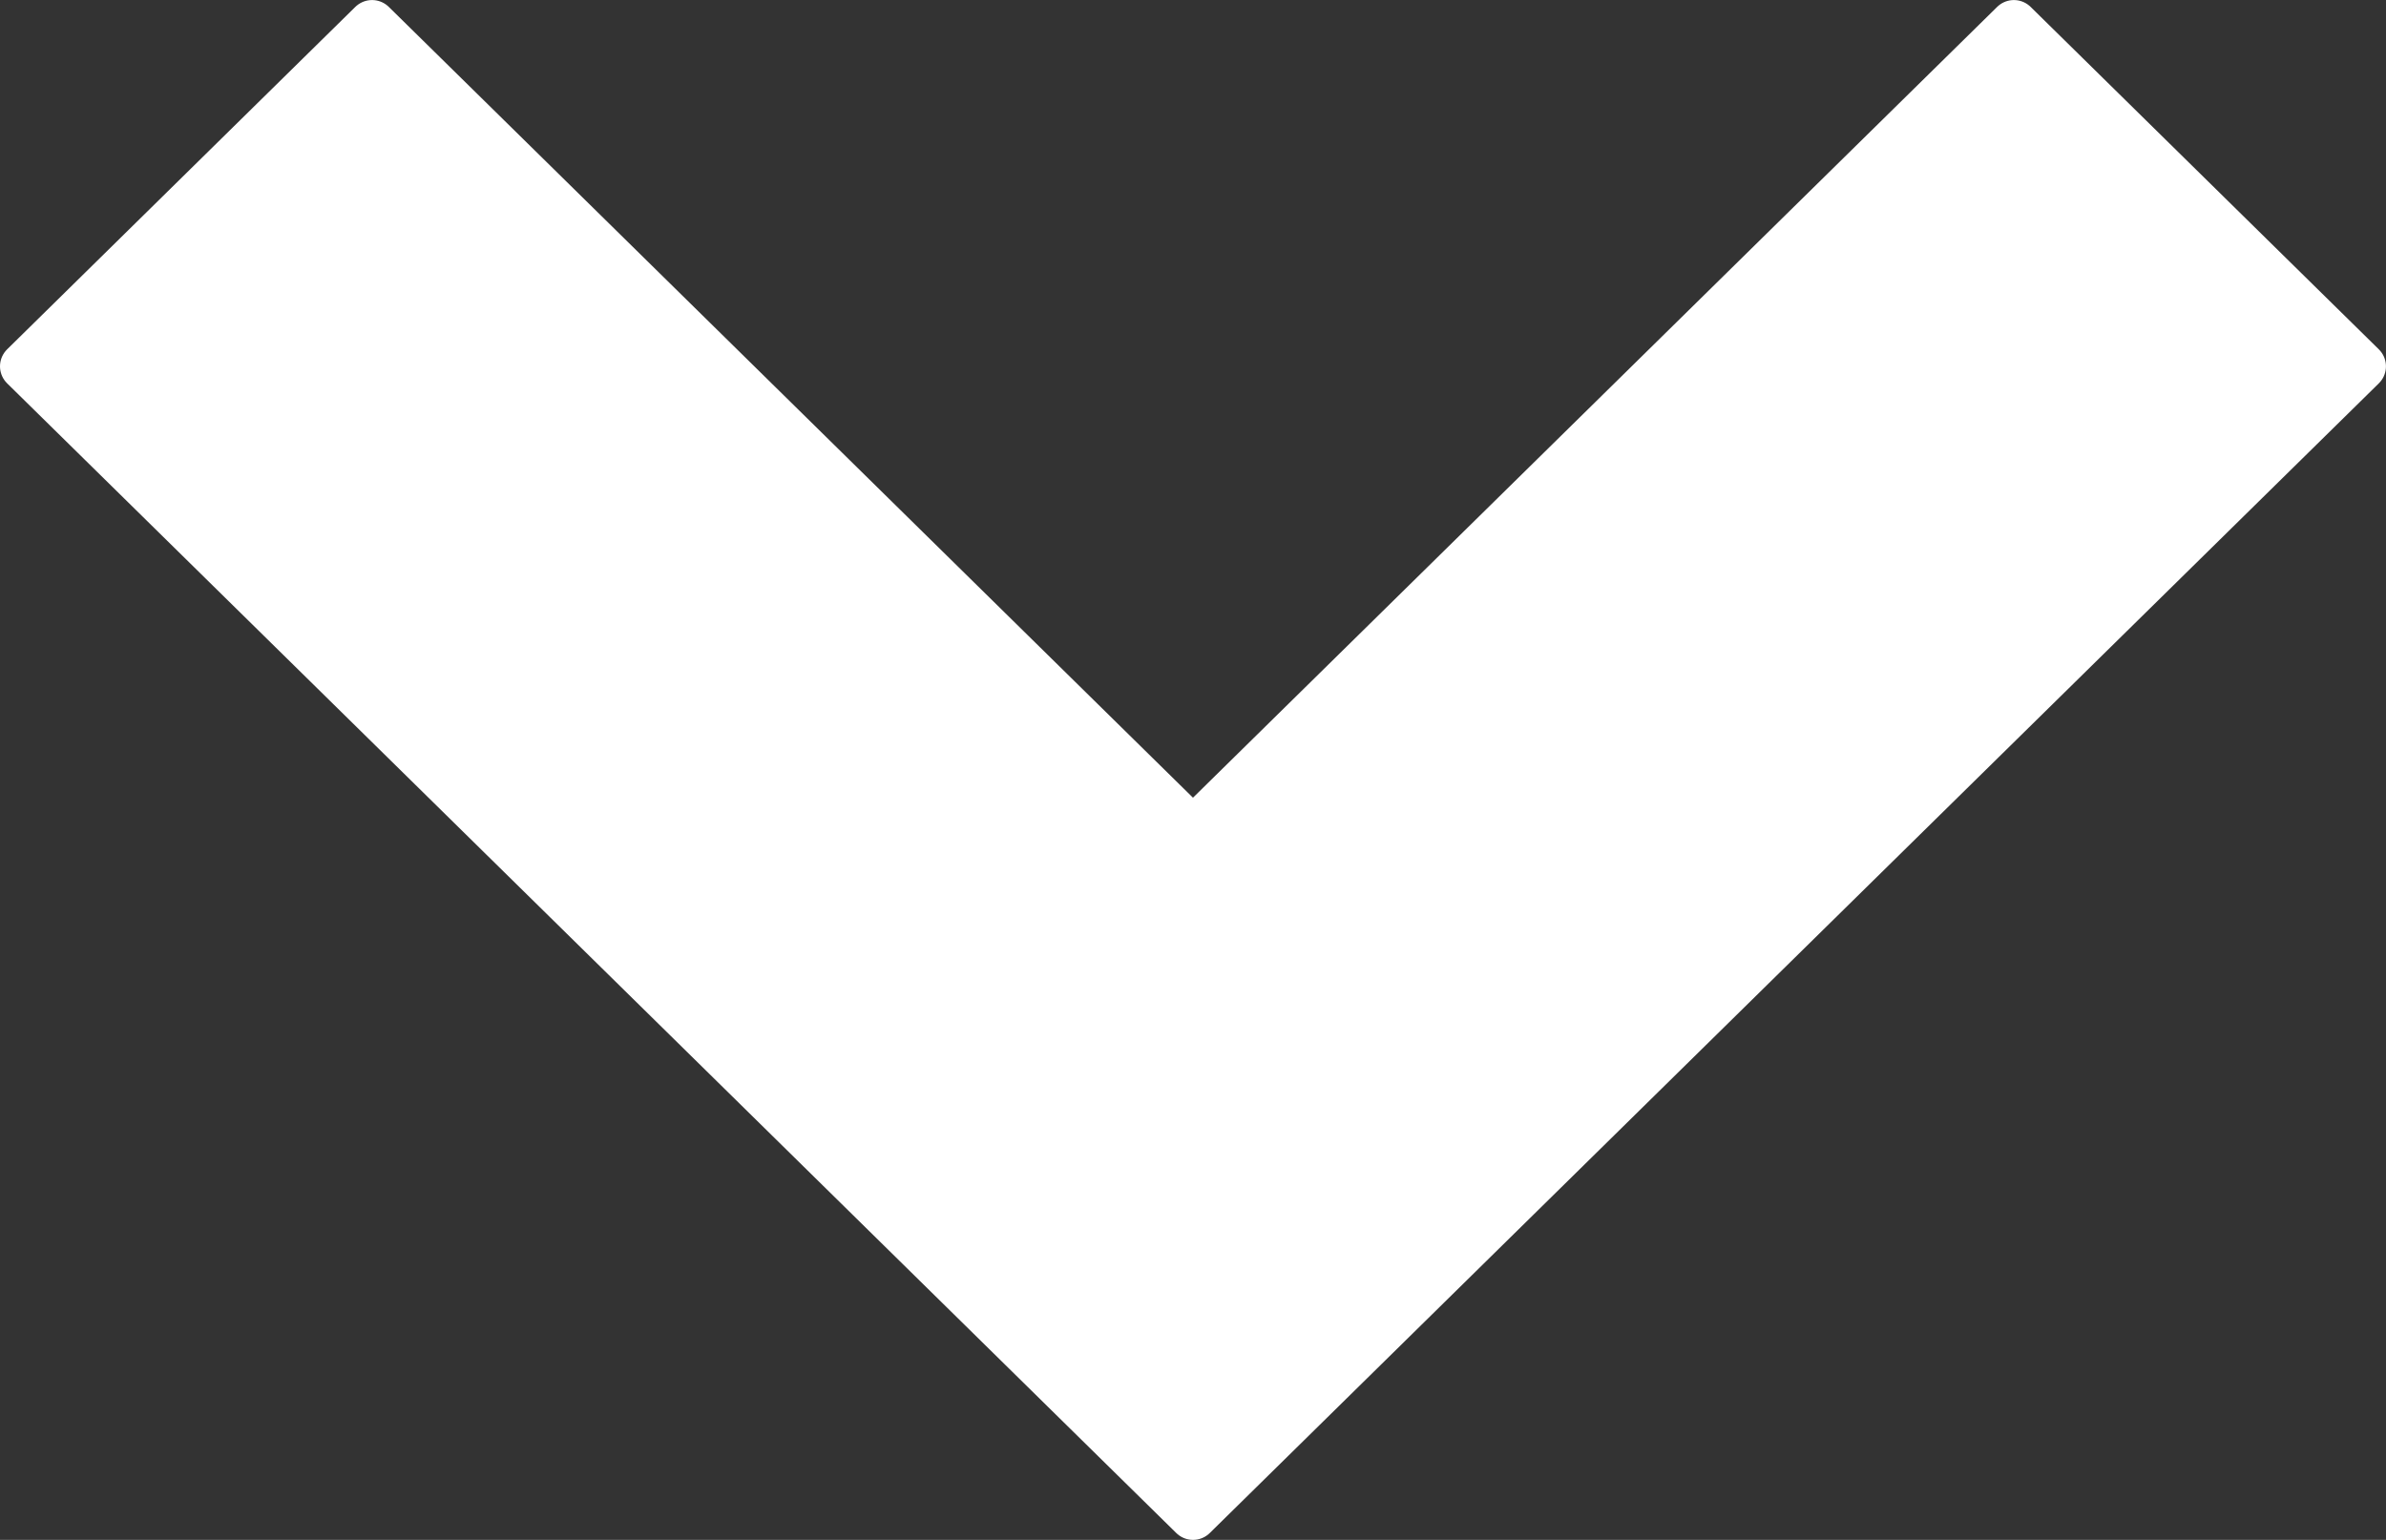 <svg xmlns="http://www.w3.org/2000/svg" width="50.021" height="32.291" viewBox="0 0 50.021 32.291"><rect x="0" y="0" width="50.021" height="32.291" fill="#333333" stroke="none"/><defs><style>.a{fill:#fff;stroke:#fff;stroke-linecap:round;stroke-linejoin:round;}</style></defs><g transform="translate(49.521 31.791) rotate(180)"><path class="a" d="M24.511,31.29,0,7.181,7.3,0l17.21,16.928L41.72,0l7.3,7.181Z" transform="translate(49.021 31.29) rotate(180)"/></g></svg>